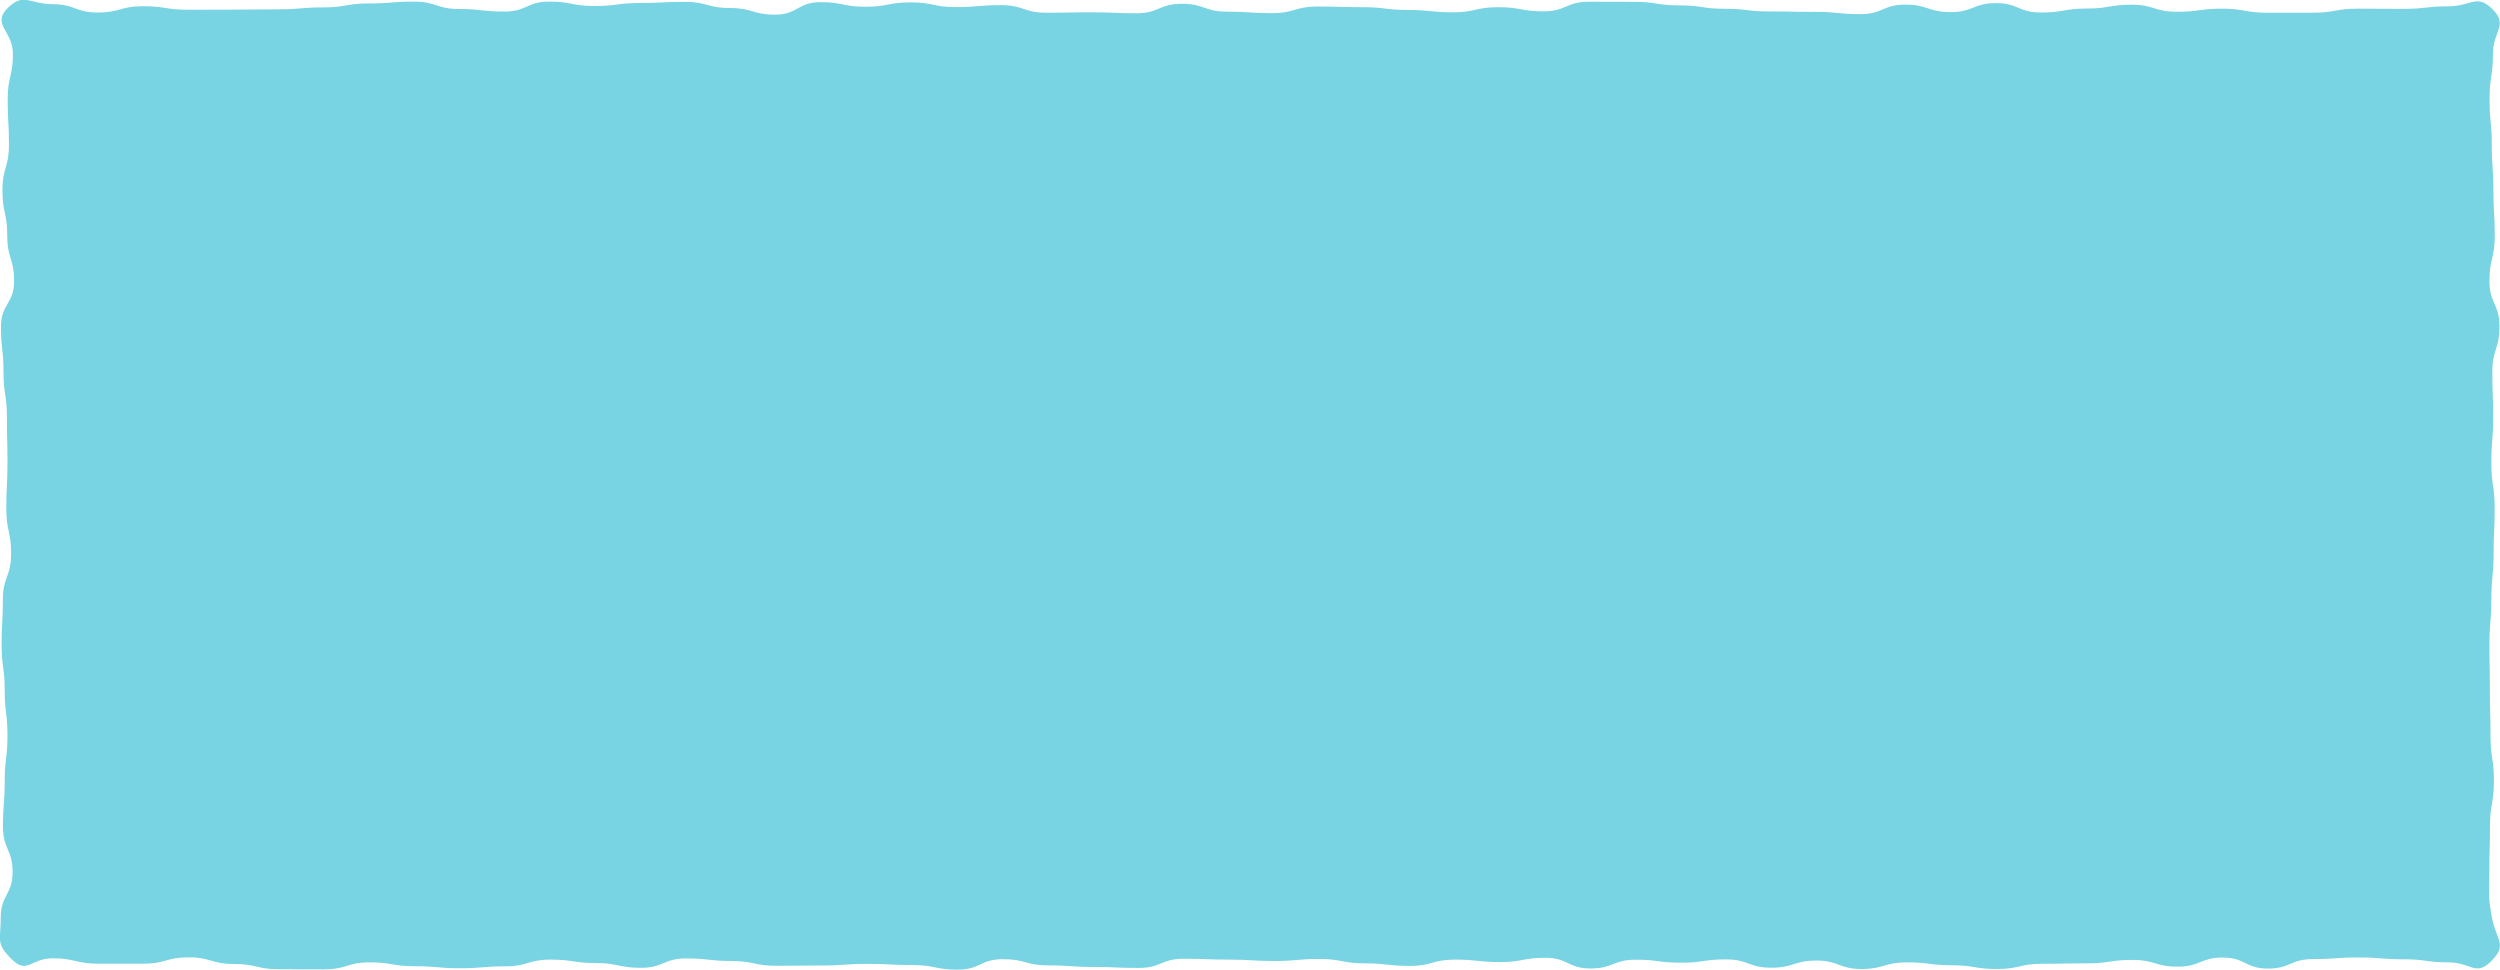 <?xml version="1.0" encoding="UTF-8"?>
<svg id="_レイヤー_2" data-name="レイヤー 2" xmlns="http://www.w3.org/2000/svg" viewBox="0 0 234.24 90.85">
  <defs>
    <style>
      .cls-1 {
        fill: #78d3e2;
      }
    </style>
  </defs>
  <g id="_ボタンマウスオン時" data-name="ボタンマウスオン時">
    <path class="cls-1" d="M233.45,90.03c-1.49,1.5-1.91.14-4.02.14-2.12,0-2.12-.29-4.23-.29-2.12,0-2.12-.17-4.23-.17-2.12,0-2.12.15-4.24.15-2.12,0-2.12.89-4.23.89-2.12,0-2.12-1.03-4.23-1.03-2.12,0-2.12.85-4.23.85-2.12,0-2.12-.63-4.24-.63s-2.12.32-4.23.32-2.12.04-4.23.04-2.11.49-4.23.49-2.11-.35-4.23-.35c-2.11,0-2.11-.27-4.23-.27-2.12,0-2.12.62-4.23.62-2.12,0-2.12-.79-4.23-.79-2.12,0-2.12.67-4.24.67-2.12,0-2.12-.78-4.23-.78-2.12,0-2.12.31-4.23.31-2.12,0-2.12-.28-4.23-.28-2.12,0-2.12.82-4.23.82-2.12,0-2.12-1-4.24-1-2.12,0-2.12.4-4.24.4s-2.12-.23-4.23-.23c-2.12,0-2.12.59-4.23.59s-2.12-.24-4.23-.24-2.12-.41-4.24-.41-2.12.19-4.23.19c-2.12,0-2.12-.13-4.23-.13s-2.12-.08-4.24-.08-2.12.86-4.24.86c-2.12,0-2.12-.09-4.23-.09-2.12,0-2.12-.15-4.24-.15-2.12,0-2.12-.58-4.24-.58-2.12,0-2.12.98-4.24.98s-2.12-.43-4.24-.43-2.12-.11-4.24-.11-2.12.15-4.24.15c-2.12,0-2.12.03-4.24.03s-2.12-.45-4.24-.45-2.12-.24-4.24-.24c-2.12,0-2.12.88-4.24.88s-2.12-.45-4.23-.45c-2.12,0-2.12-.32-4.24-.32s-2.12.63-4.23.63-2.12.18-4.24.18c-2.12,0-2.12-.19-4.24-.19s-2.12-.36-4.24-.36-2.12.65-4.24.65-2.12-.01-4.24-.01-2.12-.49-4.24-.49c-2.12,0-2.12-.62-4.24-.62-2.12,0-2.12.59-4.24.59s-2.12,0-4.24,0-2.12-.5-4.25-.5c-2.12,0-2.37,1.56-3.87.06-1.5-1.51-1-1.75-1-3.88,0-2.13,1.11-2.13,1.11-4.26s-.9-2.13-.9-4.26.16-2.13.16-4.26c0-2.13.26-2.13.26-4.26,0-2.13-.26-2.13-.26-4.26,0-2.13-.29-2.13-.29-4.26s.12-2.13.12-4.25.77-2.13.77-4.26c0-2.13-.45-2.13-.45-4.26,0-2.13.11-2.13.11-4.26,0-2.13-.05-2.13-.05-4.26,0-2.13-.32-2.13-.32-4.26s-.24-2.13-.24-4.26c0-2.13,1.23-2.13,1.23-4.26,0-2.13-.64-2.13-.64-4.26,0-2.13-.45-2.13-.45-4.26,0-2.13.61-2.13.61-4.26s-.12-2.13-.12-4.26c0-2.13.49-2.13.49-4.27,0-2.13-2.01-2.74-.51-4.26s2.1-.38,4.22-.38,2.12.78,4.23.78,2.12-.59,4.23-.59,2.12.33,4.24.33,2.12-.01,4.23-.01,2.12-.03,4.23-.03,2.12-.18,4.23-.18,2.12-.37,4.24-.37,2.12-.17,4.23-.17,2.12.69,4.23.69,2.11.24,4.23.24,2.11-.93,4.23-.93,2.11.41,4.23.41,2.12-.28,4.23-.28,2.12-.11,4.23-.11,2.12.58,4.24.58,2.12.62,4.23.62,2.12-1.17,4.23-1.17,2.12.43,4.23.43,2.12-.41,4.23-.41,2.12.44,4.24.44,2.12-.18,4.24-.18,2.12.71,4.23.71,2.12-.04,4.23-.04,2.12.09,4.23.09,2.12-.89,4.24-.89,2.12.74,4.23.74,2.12.14,4.23.14,2.12-.62,4.24-.62,2.12.06,4.24.06,2.12.26,4.23.26,2.12.22,4.24.22,2.12-.48,4.24-.48,2.12.39,4.24.39,2.12-.9,4.24-.9,2.12.01,4.24.01,2.12.33,4.24.33,2.12.32,4.24.32,2.12.25,4.24.25,2.12.04,4.24.04,2.12.21,4.24.21,2.12-.89,4.23-.89,2.12.7,4.24.7,2.12-.84,4.23-.84,2.12.88,4.24.88,2.12-.37,4.24-.37,2.12-.36,4.24-.36,2.12.66,4.24.66,2.12-.29,4.24-.29,2.12.38,4.24.38,2.12,0,4.24,0,2.12-.38,4.24-.38,2.12.02,4.24.02,2.12-.24,4.25-.24,2.65-1.22,4.14.28.03,2.03.03,4.16c0,2.13-.32,2.13-.32,4.26s.21,2.13.21,4.26.15,2.13.15,4.26.13,2.13.13,4.26c0,2.13-.5,2.13-.5,4.26s.94,2.13.94,4.26-.67,2.13-.67,4.25.08,2.13.08,4.26-.17,2.13-.17,4.26c0,2.13.31,2.13.31,4.26,0,2.13-.1,2.13-.1,4.26s-.21,2.13-.21,4.26c0,2.13-.18,2.13-.18,4.26,0,2.13.04,2.13.04,4.26,0,2.13.06,2.13.06,4.26,0,2.13.32,2.13.32,4.26,0,2.13-.37,2.13-.37,4.26s-.06,2.13-.06,4.26c0,2.13-.15,2.2.25,4.3s1.47,2.51-.04,4.02Z"/>
  </g>
</svg>